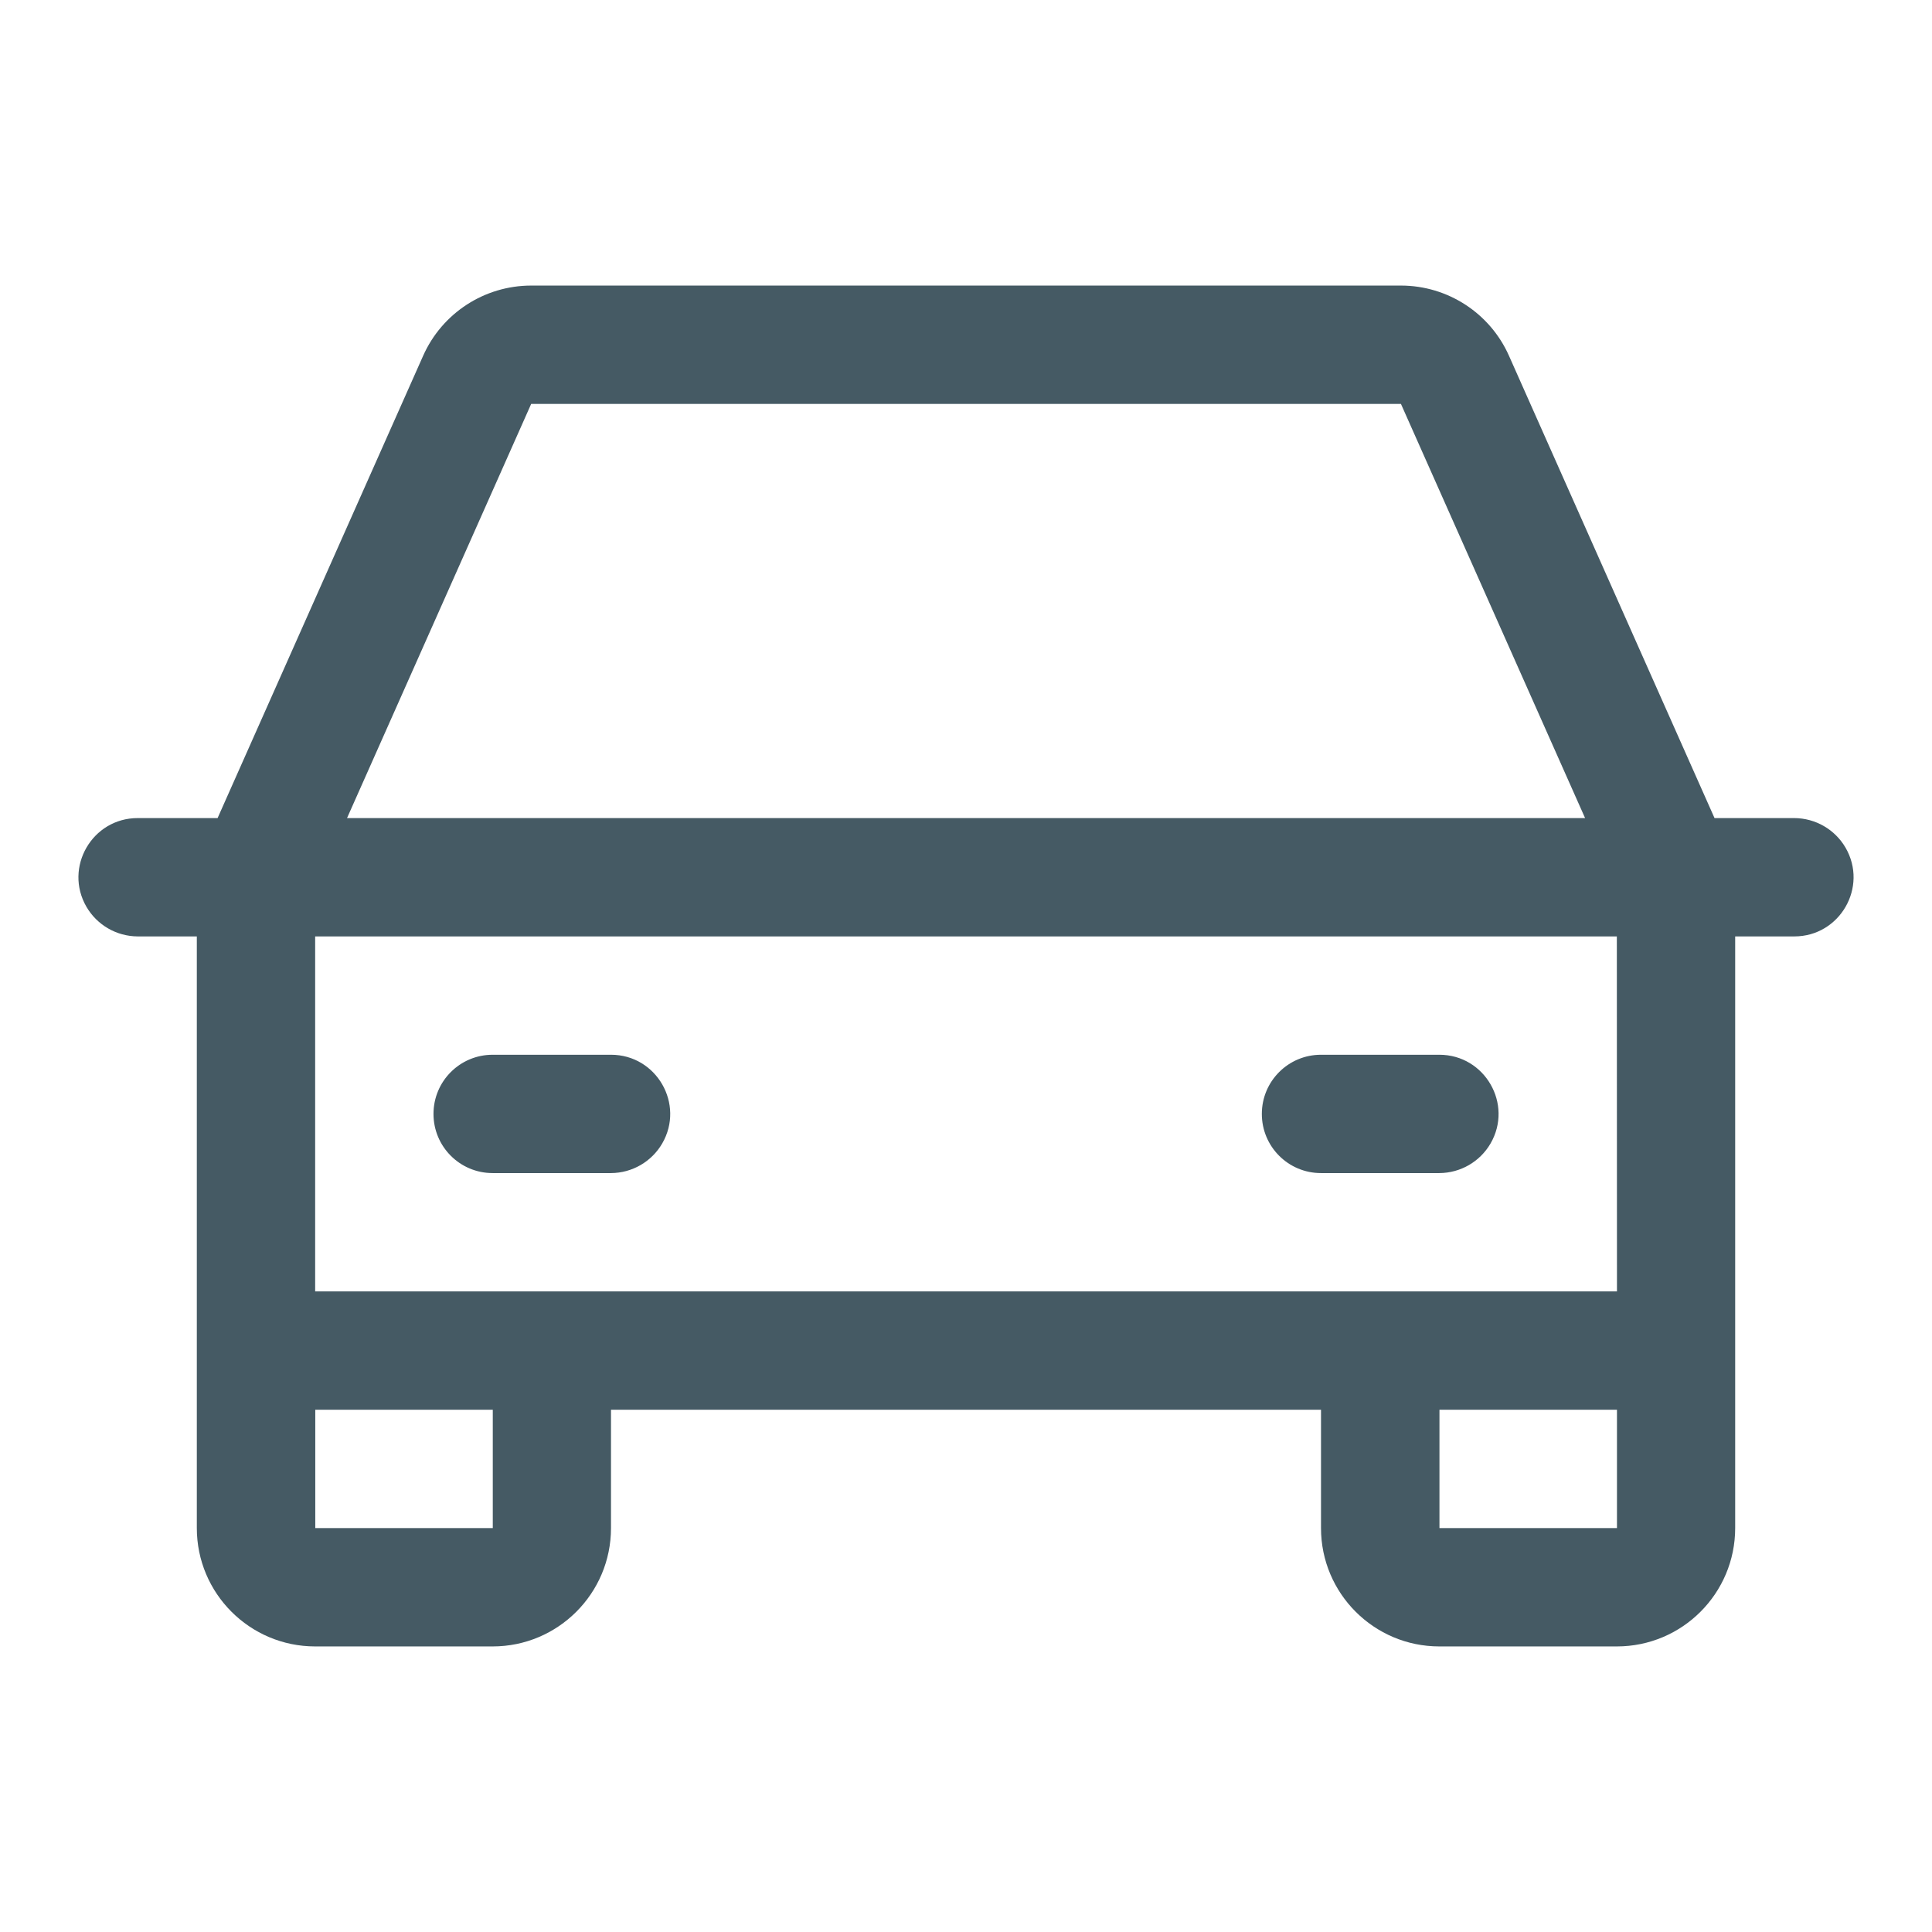 <svg xmlns="http://www.w3.org/2000/svg" viewBox="-0.5 -0.5 16 16" fill="#455a64" id="Car--Streamline-Phosphor.svg" height="16" width="16"><desc>Car Streamline Icon: https://streamlinehq.com</desc><path d="M14.36 6.275h-0.661L11.997 2.447c-0.157 -0.354 -0.508 -0.582 -0.895 -0.582H3.899c-0.387 0 -0.738 0.228 -0.895 0.582l-1.702 3.828H0.64c-0.377 0 -0.613 0.409 -0.424 0.735 0.088 0.151 0.249 0.244 0.424 0.245h0.49v4.9c0 0.541 0.439 0.98 0.98 0.98h1.47c0.541 -0 0.98 -0.439 0.98 -0.98V11.175h5.88v0.98c0 0.541 0.439 0.98 0.98 0.98h1.47c0.541 0 0.98 -0.439 0.98 -0.98v-4.9h0.49c0.377 -0 0.613 -0.409 0.424 -0.735 -0.088 -0.151 -0.249 -0.244 -0.424 -0.245ZM3.899 2.845h7.203l1.525 3.43H2.374Zm-0.318 9.31h-1.47V11.175h1.47Zm7.84 0V11.175h1.47v0.98Zm1.47 -1.96H2.11v-2.94h10.78ZM3.09 8.725c0 -0.271 0.219 -0.49 0.49 -0.49H4.56c0.377 0 0.613 0.409 0.424 0.735 -0.088 0.151 -0.249 0.244 -0.424 0.245H3.58c-0.271 0 -0.49 -0.219 -0.49 -0.49Zm6.86 0c0 -0.271 0.219 -0.49 0.49 -0.49h0.98c0.377 0 0.613 0.409 0.424 0.735 -0.088 0.151 -0.249 0.244 -0.424 0.245H10.44c-0.271 0 -0.49 -0.219 -0.49 -0.49Z" stroke-width="1"></path></svg>